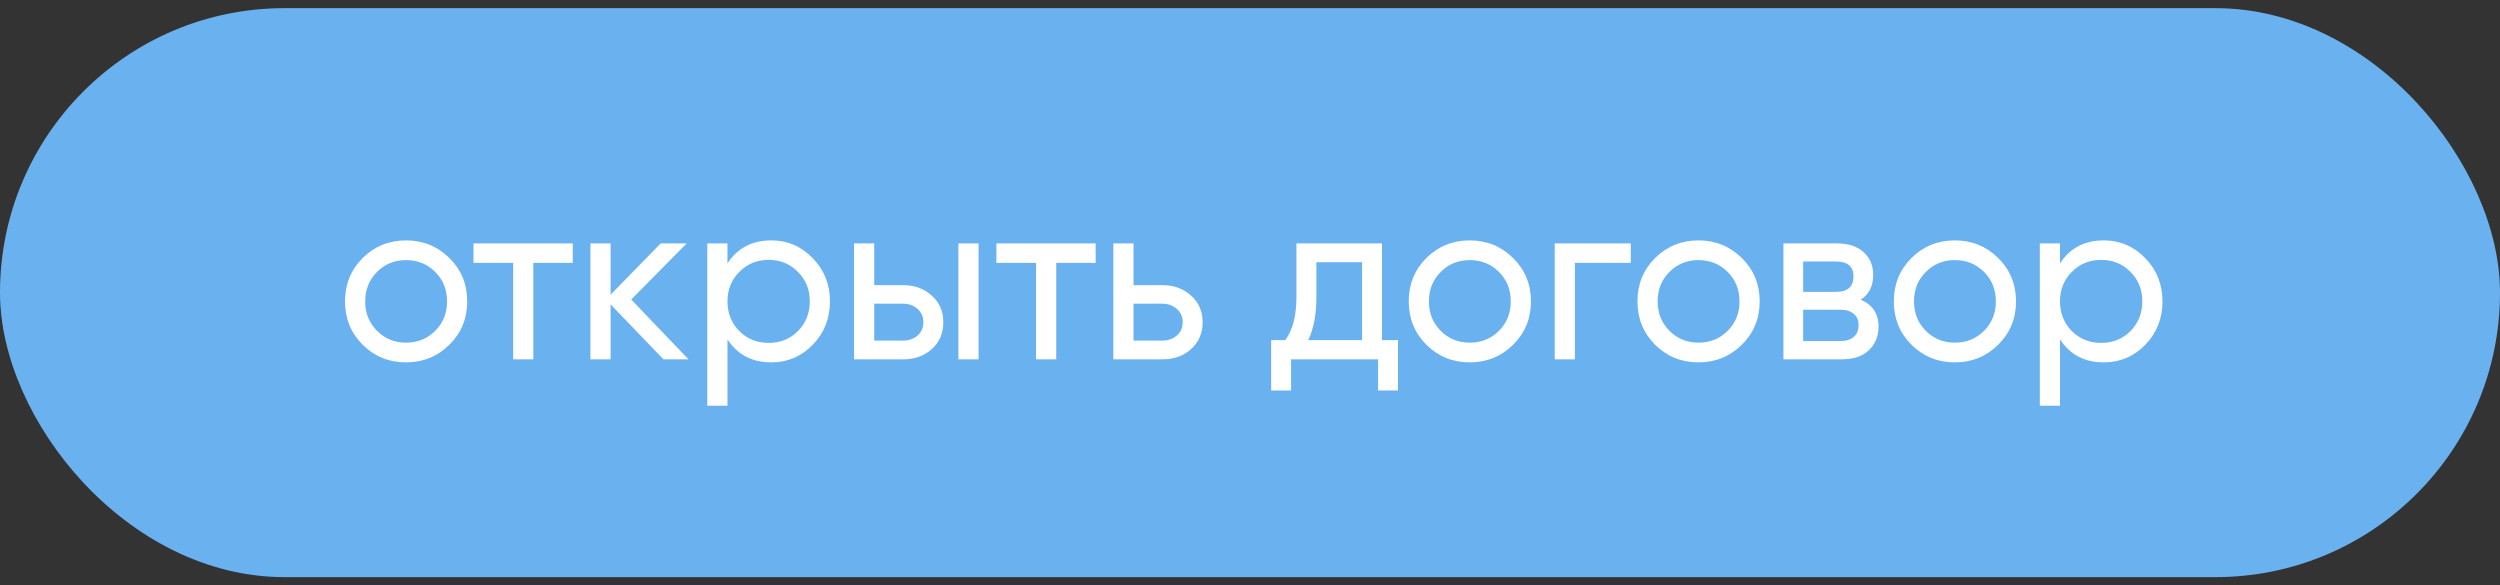 <?xml version="1.0" encoding="UTF-8"?> <svg xmlns="http://www.w3.org/2000/svg" width="299" height="70" viewBox="0 0 299 70" fill="none"><rect x="0" y="0" width="299" height="70" fill="#333333" stroke="none"/><rect y="0.976" width="299" height="68.048" rx="34.024" fill="#6AB1EF"></rect><path d="M53.745 41.232C52.321 42.637 50.592 43.34 48.558 43.34C46.524 43.34 44.796 42.637 43.372 41.232C41.967 39.826 41.264 38.098 41.264 36.045C41.264 33.993 41.967 32.264 43.372 30.859C44.796 29.453 46.524 28.751 48.558 28.751C50.592 28.751 52.321 29.453 53.745 30.859C55.169 32.264 55.88 33.993 55.88 36.045C55.88 38.098 55.169 39.826 53.745 41.232ZM48.558 40.982C49.945 40.982 51.11 40.511 52.053 39.568C52.996 38.624 53.468 37.45 53.468 36.045C53.468 34.64 52.996 33.466 52.053 32.523C51.11 31.58 49.945 31.108 48.558 31.108C47.19 31.108 46.034 31.58 45.091 32.523C44.148 33.466 43.677 34.64 43.677 36.045C43.677 37.45 44.148 38.624 45.091 39.568C46.034 40.511 47.19 40.982 48.558 40.982ZM68.501 29.111V31.441H63.786V42.979H61.373V31.441H56.63V29.111H68.501ZM82.348 42.979H79.352L73.029 36.406V42.979H70.616V29.111H73.029V35.241L79.019 29.111H82.126L75.497 35.823L82.348 42.979ZM92.247 28.751C94.188 28.751 95.843 29.463 97.211 30.886C98.579 32.292 99.264 34.011 99.264 36.045C99.264 38.079 98.579 39.808 97.211 41.232C95.843 42.637 94.188 43.34 92.247 43.34C89.954 43.34 88.207 42.424 87.005 40.594V48.526H84.592V29.111H87.005V31.497C88.207 29.666 89.954 28.751 92.247 28.751ZM91.942 41.01C93.328 41.01 94.493 40.538 95.436 39.595C96.379 38.634 96.851 37.45 96.851 36.045C96.851 34.64 96.379 33.466 95.436 32.523C94.493 31.561 93.328 31.081 91.942 31.081C90.536 31.081 89.362 31.561 88.419 32.523C87.476 33.466 87.005 34.64 87.005 36.045C87.005 37.45 87.476 38.634 88.419 39.595C89.362 40.538 90.536 41.01 91.942 41.01ZM107.995 34.104C109.382 34.104 110.528 34.52 111.434 35.352C112.359 36.165 112.821 37.228 112.821 38.541C112.821 39.854 112.359 40.927 111.434 41.759C110.528 42.572 109.382 42.979 107.995 42.979H102.143V29.111H104.556V34.104H107.995ZM114.624 29.111H117.037V42.979H114.624V29.111ZM107.995 40.732C108.679 40.732 109.252 40.538 109.715 40.15C110.195 39.743 110.436 39.207 110.436 38.541C110.436 37.876 110.195 37.34 109.715 36.933C109.252 36.526 108.679 36.322 107.995 36.322H104.556V40.732H107.995ZM131.041 29.111V31.441H126.326V42.979H123.913V31.441H119.17V29.111H131.041ZM139.008 34.104C140.395 34.104 141.541 34.52 142.447 35.352C143.372 36.165 143.834 37.228 143.834 38.541C143.834 39.854 143.372 40.927 142.447 41.759C141.541 42.572 140.395 42.979 139.008 42.979H133.156V29.111H135.569V34.104H139.008ZM139.008 40.732C139.692 40.732 140.265 40.538 140.727 40.15C141.208 39.743 141.449 39.207 141.449 38.541C141.449 37.876 141.208 37.34 140.727 36.933C140.265 36.526 139.692 36.322 139.008 36.322H135.569V40.732H139.008ZM165.288 40.677H167.201V46.696H164.816V42.979H154.415V46.696H152.03V40.677H153.722C154.61 39.457 155.053 37.746 155.053 35.546V29.111H165.288V40.677ZM156.468 40.677H162.902V31.358H157.439V35.546C157.439 37.617 157.115 39.327 156.468 40.677ZM180.965 41.232C179.541 42.637 177.812 43.34 175.778 43.34C173.744 43.34 172.016 42.637 170.592 41.232C169.187 39.826 168.484 38.098 168.484 36.045C168.484 33.993 169.187 32.264 170.592 30.859C172.016 29.453 173.744 28.751 175.778 28.751C177.812 28.751 179.541 29.453 180.965 30.859C182.389 32.264 183.101 33.993 183.101 36.045C183.101 38.098 182.389 39.826 180.965 41.232ZM175.778 40.982C177.165 40.982 178.33 40.511 179.273 39.568C180.216 38.624 180.688 37.45 180.688 36.045C180.688 34.64 180.216 33.466 179.273 32.523C178.33 31.58 177.165 31.108 175.778 31.108C174.41 31.108 173.254 31.58 172.311 32.523C171.368 33.466 170.897 34.64 170.897 36.045C170.897 37.45 171.368 38.624 172.311 39.568C173.254 40.511 174.41 40.982 175.778 40.982ZM195.042 29.111V31.441H188.358V42.979H185.945V29.111H195.042ZM208.321 41.232C206.897 42.637 205.169 43.34 203.135 43.34C201.101 43.34 199.372 42.637 197.948 41.232C196.543 39.826 195.84 38.098 195.84 36.045C195.84 33.993 196.543 32.264 197.948 30.859C199.372 29.453 201.101 28.751 203.135 28.751C205.169 28.751 206.897 29.453 208.321 30.859C209.745 32.264 210.457 33.993 210.457 36.045C210.457 38.098 209.745 39.826 208.321 41.232ZM203.135 40.982C204.521 40.982 205.686 40.511 206.629 39.568C207.572 38.624 208.044 37.45 208.044 36.045C208.044 34.64 207.572 33.466 206.629 32.523C205.686 31.58 204.521 31.108 203.135 31.108C201.766 31.108 200.611 31.58 199.668 32.523C198.725 33.466 198.253 34.64 198.253 36.045C198.253 37.45 198.725 38.624 199.668 39.568C200.611 40.511 201.766 40.982 203.135 40.982ZM222.537 35.851C223.961 36.443 224.673 37.515 224.673 39.068C224.673 40.215 224.285 41.158 223.508 41.897C222.75 42.618 221.659 42.979 220.235 42.979H213.301V29.111H219.681C221.067 29.111 222.14 29.463 222.898 30.165C223.656 30.849 224.035 31.755 224.035 32.883C224.035 34.215 223.536 35.204 222.537 35.851ZM219.57 31.275H215.659V34.908H219.57C220.975 34.908 221.677 34.289 221.677 33.05C221.677 31.866 220.975 31.275 219.57 31.275ZM220.097 40.788C220.799 40.788 221.335 40.621 221.705 40.289C222.093 39.956 222.288 39.484 222.288 38.874C222.288 38.301 222.093 37.857 221.705 37.543C221.335 37.21 220.799 37.044 220.097 37.044H215.659V40.788H220.097ZM238.982 41.232C237.558 42.637 235.829 43.34 233.795 43.34C231.761 43.34 230.032 42.637 228.609 41.232C227.203 39.826 226.501 38.098 226.501 36.045C226.501 33.993 227.203 32.264 228.609 30.859C230.032 29.453 231.761 28.751 233.795 28.751C235.829 28.751 237.558 29.453 238.982 30.859C240.406 32.264 241.117 33.993 241.117 36.045C241.117 38.098 240.406 39.826 238.982 41.232ZM233.795 40.982C235.182 40.982 236.347 40.511 237.29 39.568C238.233 38.624 238.704 37.45 238.704 36.045C238.704 34.64 238.233 33.466 237.29 32.523C236.347 31.58 235.182 31.108 233.795 31.108C232.427 31.108 231.271 31.58 230.328 32.523C229.385 33.466 228.914 34.64 228.914 36.045C228.914 37.45 229.385 38.624 230.328 39.568C231.271 40.511 232.427 40.982 233.795 40.982ZM251.617 28.751C253.558 28.751 255.213 29.463 256.582 30.886C257.95 32.292 258.634 34.011 258.634 36.045C258.634 38.079 257.95 39.808 256.582 41.232C255.213 42.637 253.558 43.34 251.617 43.34C249.324 43.34 247.577 42.424 246.375 40.594V48.526H243.962V29.111H246.375V31.497C247.577 29.666 249.324 28.751 251.617 28.751ZM251.312 41.01C252.699 41.01 253.864 40.538 254.807 39.595C255.75 38.634 256.221 37.45 256.221 36.045C256.221 34.64 255.75 33.466 254.807 32.523C253.864 31.561 252.699 31.081 251.312 31.081C249.907 31.081 248.733 31.561 247.789 32.523C246.846 33.466 246.375 34.64 246.375 36.045C246.375 37.45 246.846 38.634 247.789 39.595C248.733 40.538 249.907 41.01 251.312 41.01Z" fill="white"></path></svg> 